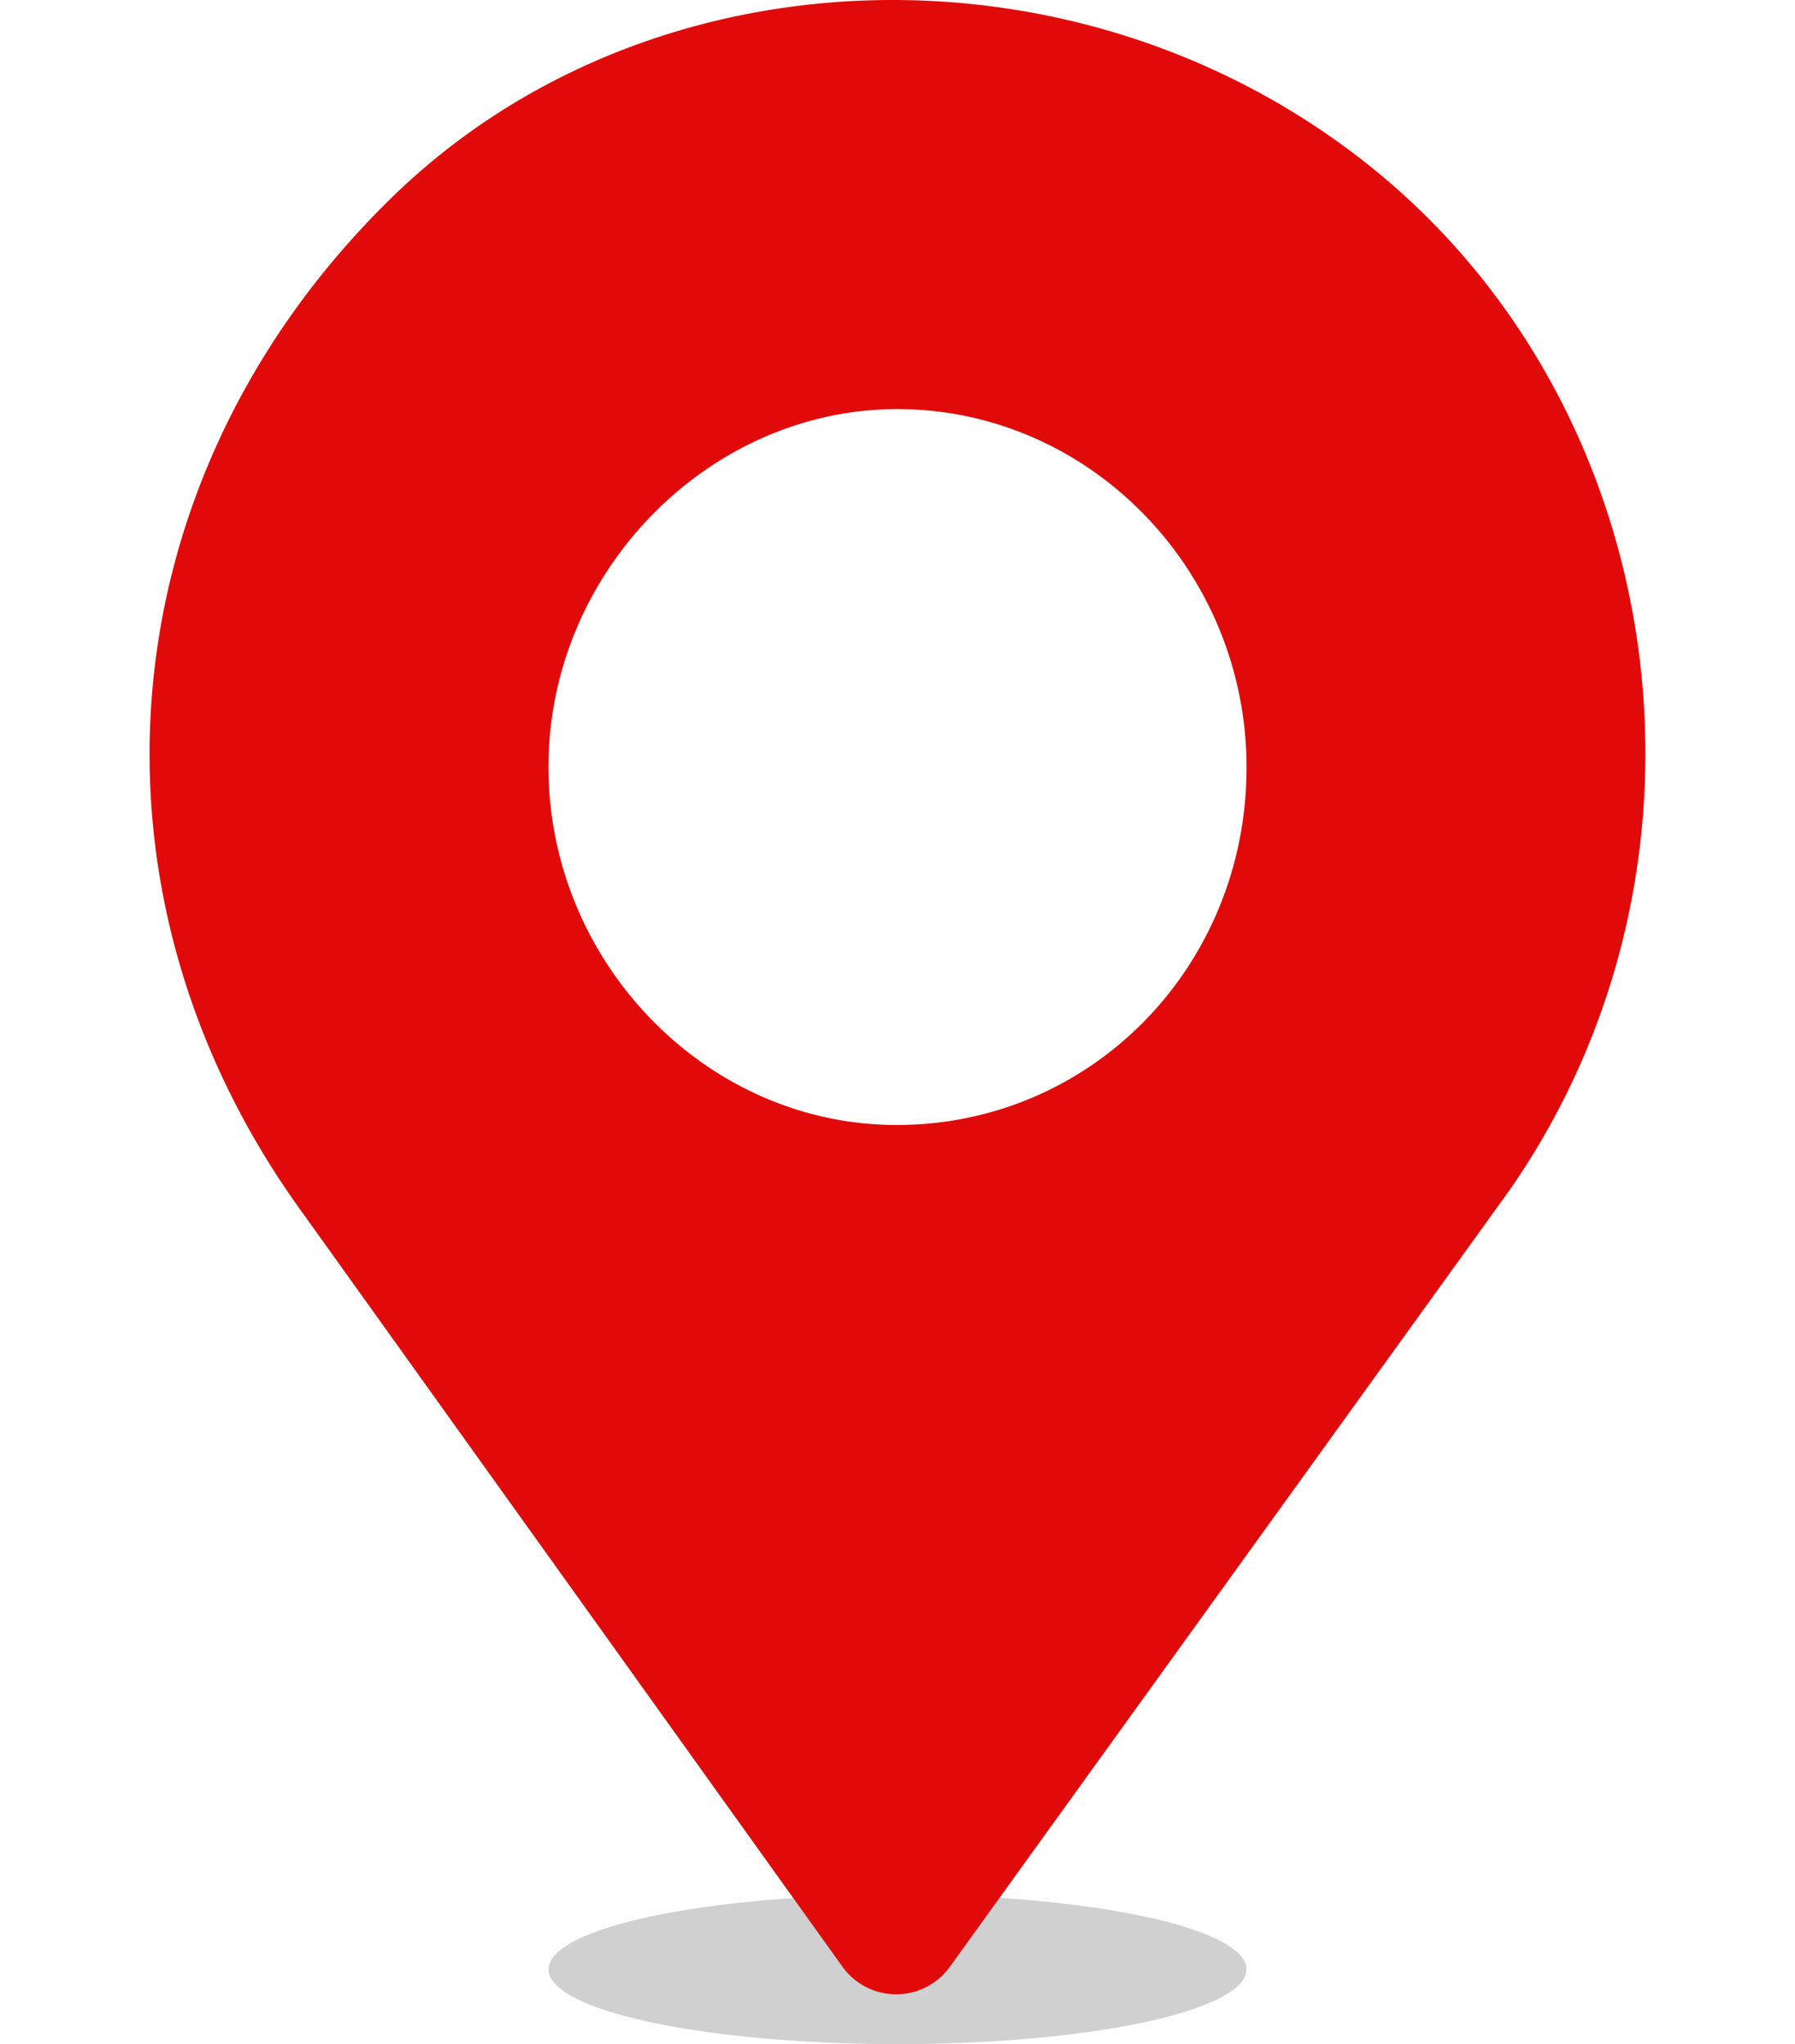 <svg xmlns="http://www.w3.org/2000/svg" width="36" height="41"><g fill="none" fill-rule="evenodd"><ellipse cx="18" cy="39.5" fill="#000" opacity=".186" rx="7" ry="1.5"/><path fill="#E10A0A" d="M17.948 22.564c3.893.02 7.014-3.123 7.052-7.102.037-3.946-3.074-7.208-6.92-7.256-3.809-.048-7.051 3.214-7.08 7.122-.029 3.93 3.125 7.216 6.948 7.236zm1.104 16.881a1.326 1.326 0 0 1-2.16-.003L6.062 24.318C1.39 17.878 2.118 9.546 7.875 3.945c5.159-5.02 13.789-5.282 19.62-.597 6.05 4.861 7.326 14.017 2.764 20.546L19.052 39.445z"/></g></svg>